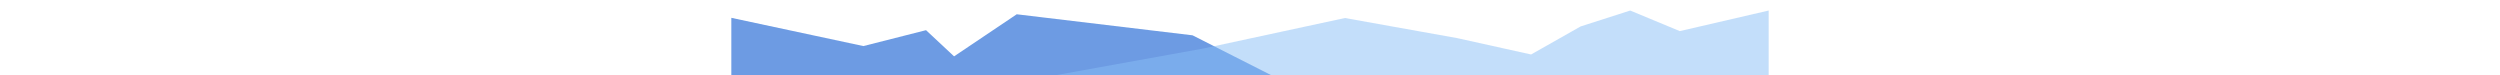 <?xml version="1.0" encoding="utf-8"?>
<!-- Generator: Adobe Illustrator 20.1.0, SVG Export Plug-In . SVG Version: 6.00 Build 0)  -->
<svg version="1.1" id="Layer_1" xmlns="http://www.w3.org/2000/svg" xmlns:xlink="http://www.w3.org/1999/xlink" x="0px" y="0px"
	 viewBox="0 0 3328.2 241" style="enable-background:new 0 0 3328.2 241;" xml:space="preserve" width="110%" height="100">
<style type="text/css">
	.st0{opacity:0.7;fill:#3071D8;}
	.st1{opacity:0.5;fill:#89BEF7;}
</style>
<title>Artboard 1</title>
<polygon class="st0" points="0,57.2 423.7,147.8 624.7,96.8 714.7,180.8 915.7,45.8 1479.8,113.3 1731.8,241 1731.8,241 0,241 "/>
<polygon class="st1" points="3328.2,33.8 3043,99.8 2883.9,33.8 2724.9,84.8 2565.9,174.8 2328.9,122.3 1968.8,57.8 1515.8,155.4 
	1042.1,241 3328.2,241 3328.2,241 "/>
</svg>
